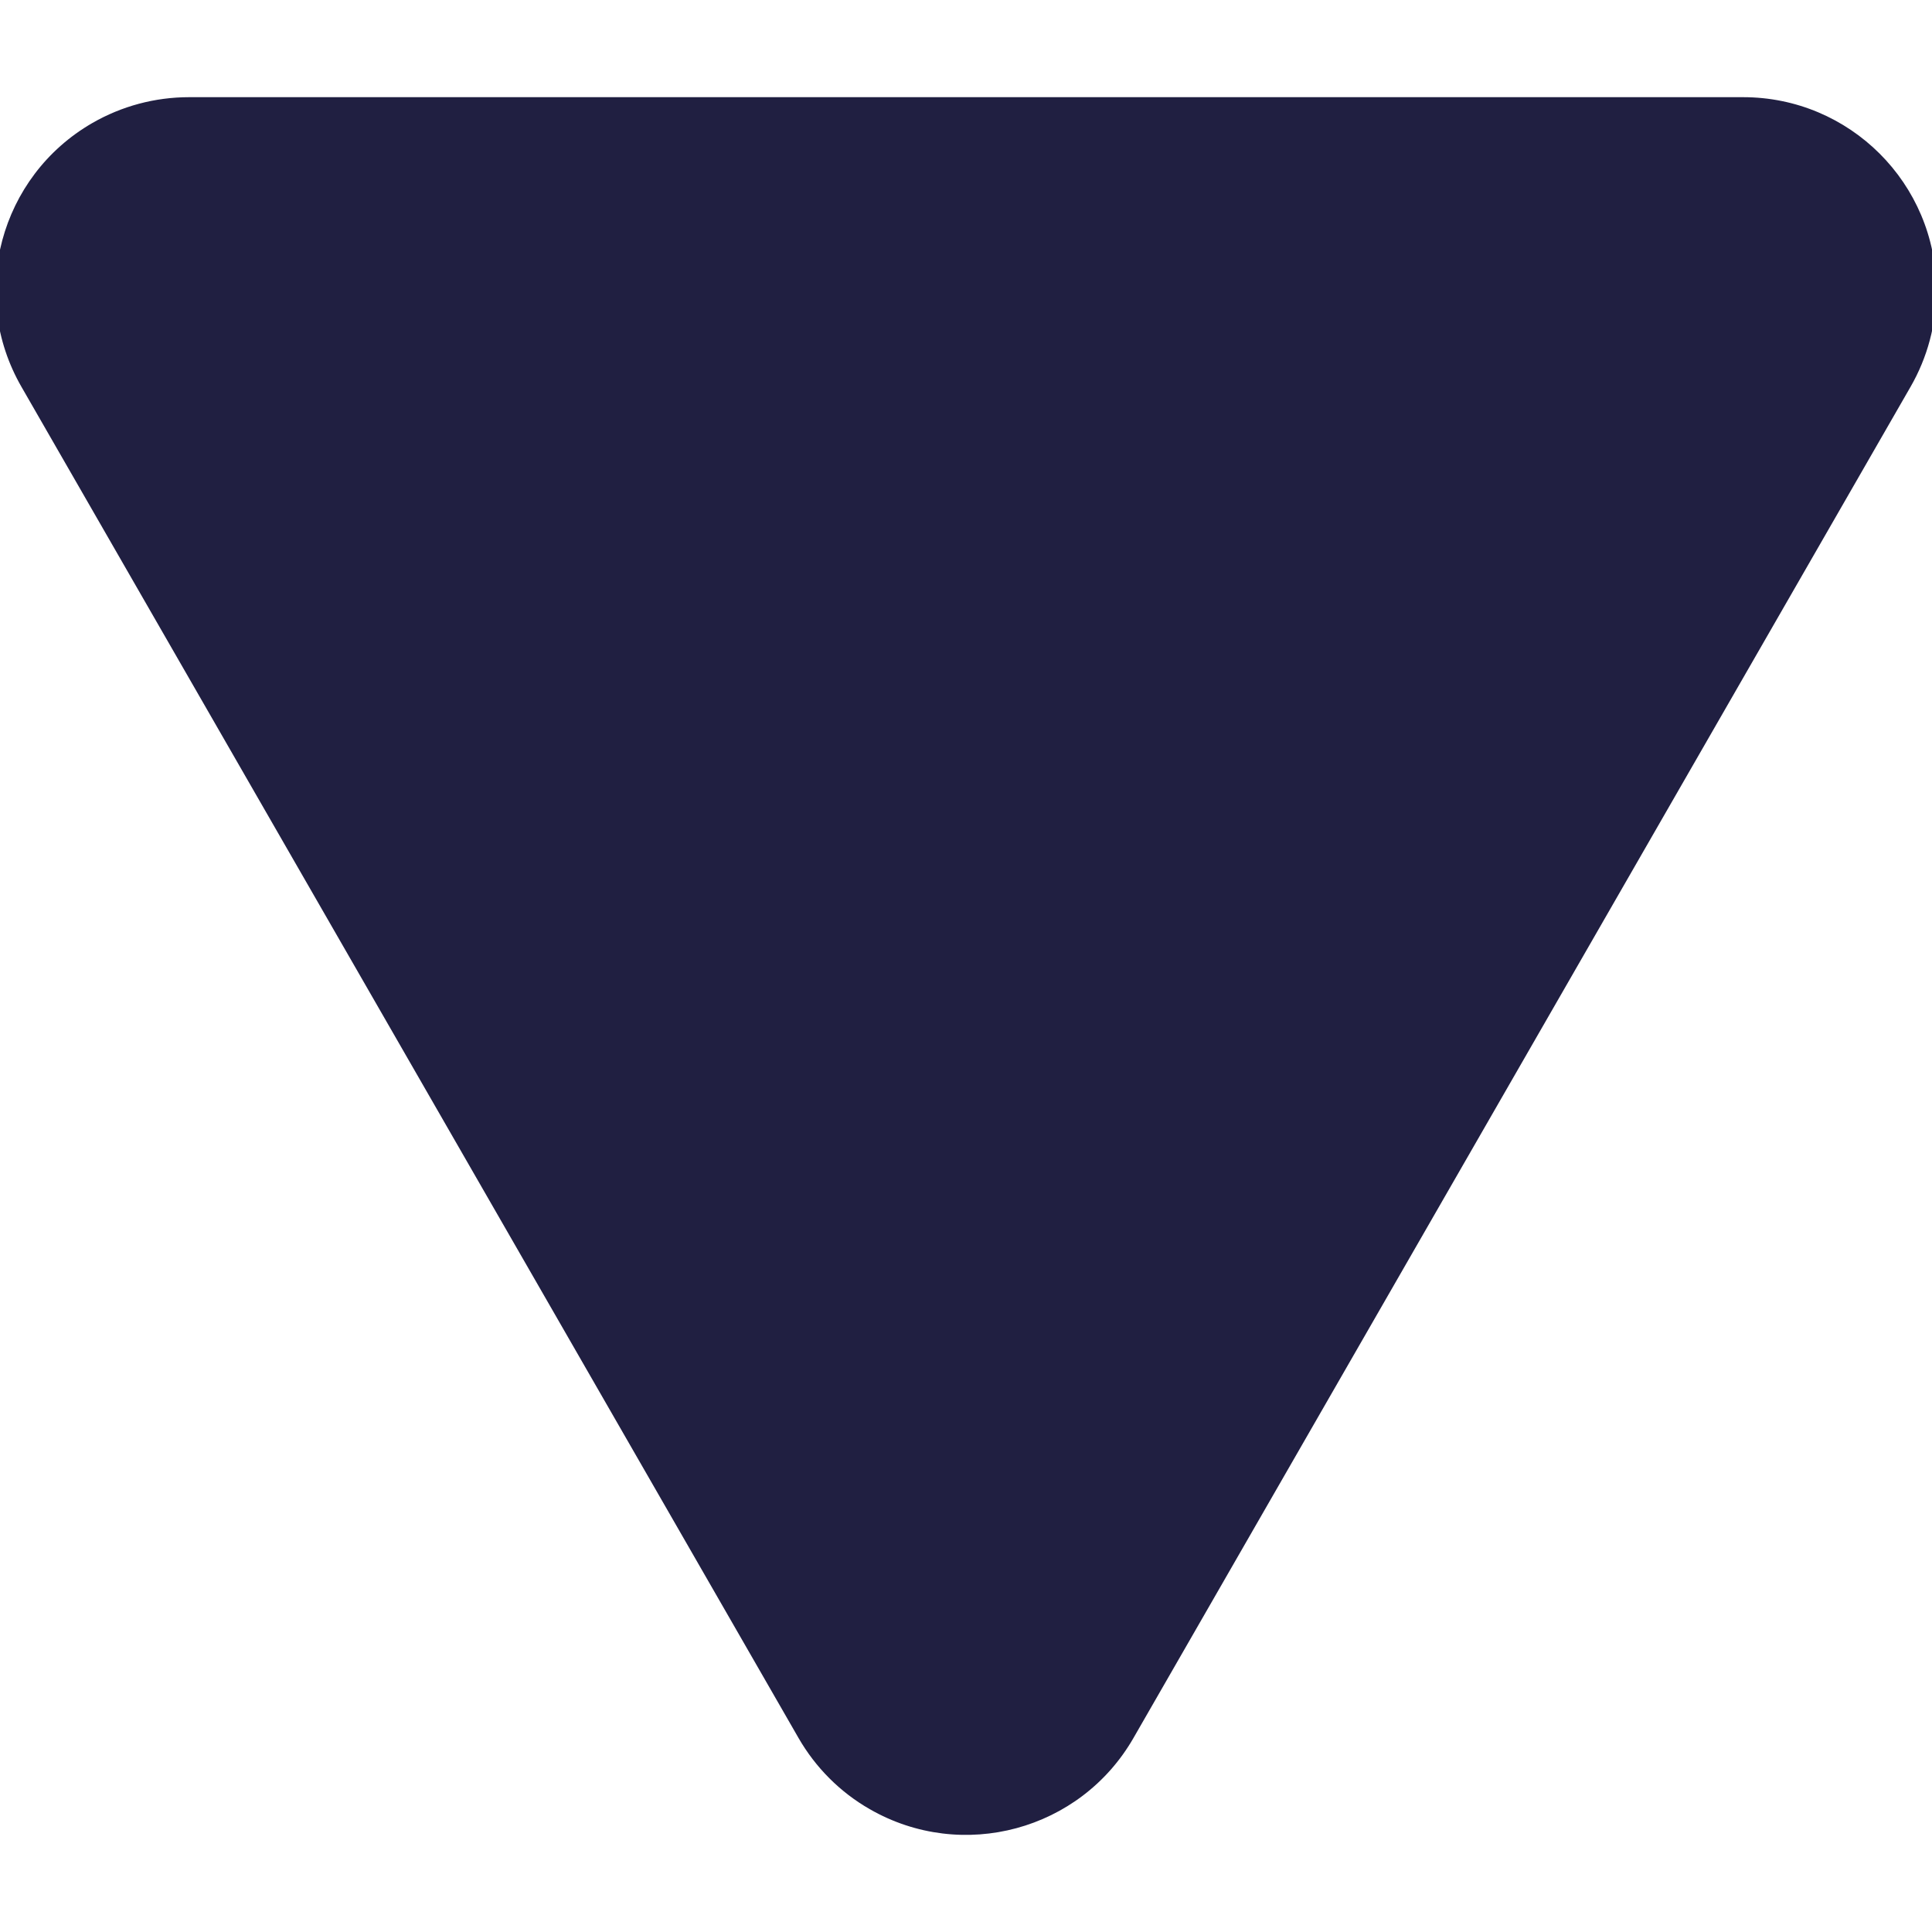 <?xml version="1.0" encoding="UTF-8"?>
<svg id="Layer_1" xmlns="http://www.w3.org/2000/svg" width="20" height="20" version="1.1" viewBox="0 0 20 20">
  <!-- Generator: Adobe Illustrator 29.6.1, SVG Export Plug-In . SVG Version: 2.1.1 Build 9)  -->
  <defs>
    <style>
      .st0 {
        fill: #201f41;
      }
    </style>
  </defs>
  <path id="Polygon_1" class="st0" d="M11.734,17.991c-.55.958-1.773,1.288-2.731.737-.307-.176-.561-.431-.737-.737L.223,4.006C-.329,3.049-.001,1.826.955,1.274c.305-.176.65-.268,1.002-.268h16.086c1.105-.001,2.001.893,2.002,1.998,0,.352-.092.697-.268,1.002l-8.043,13.985Z"/>
</svg>